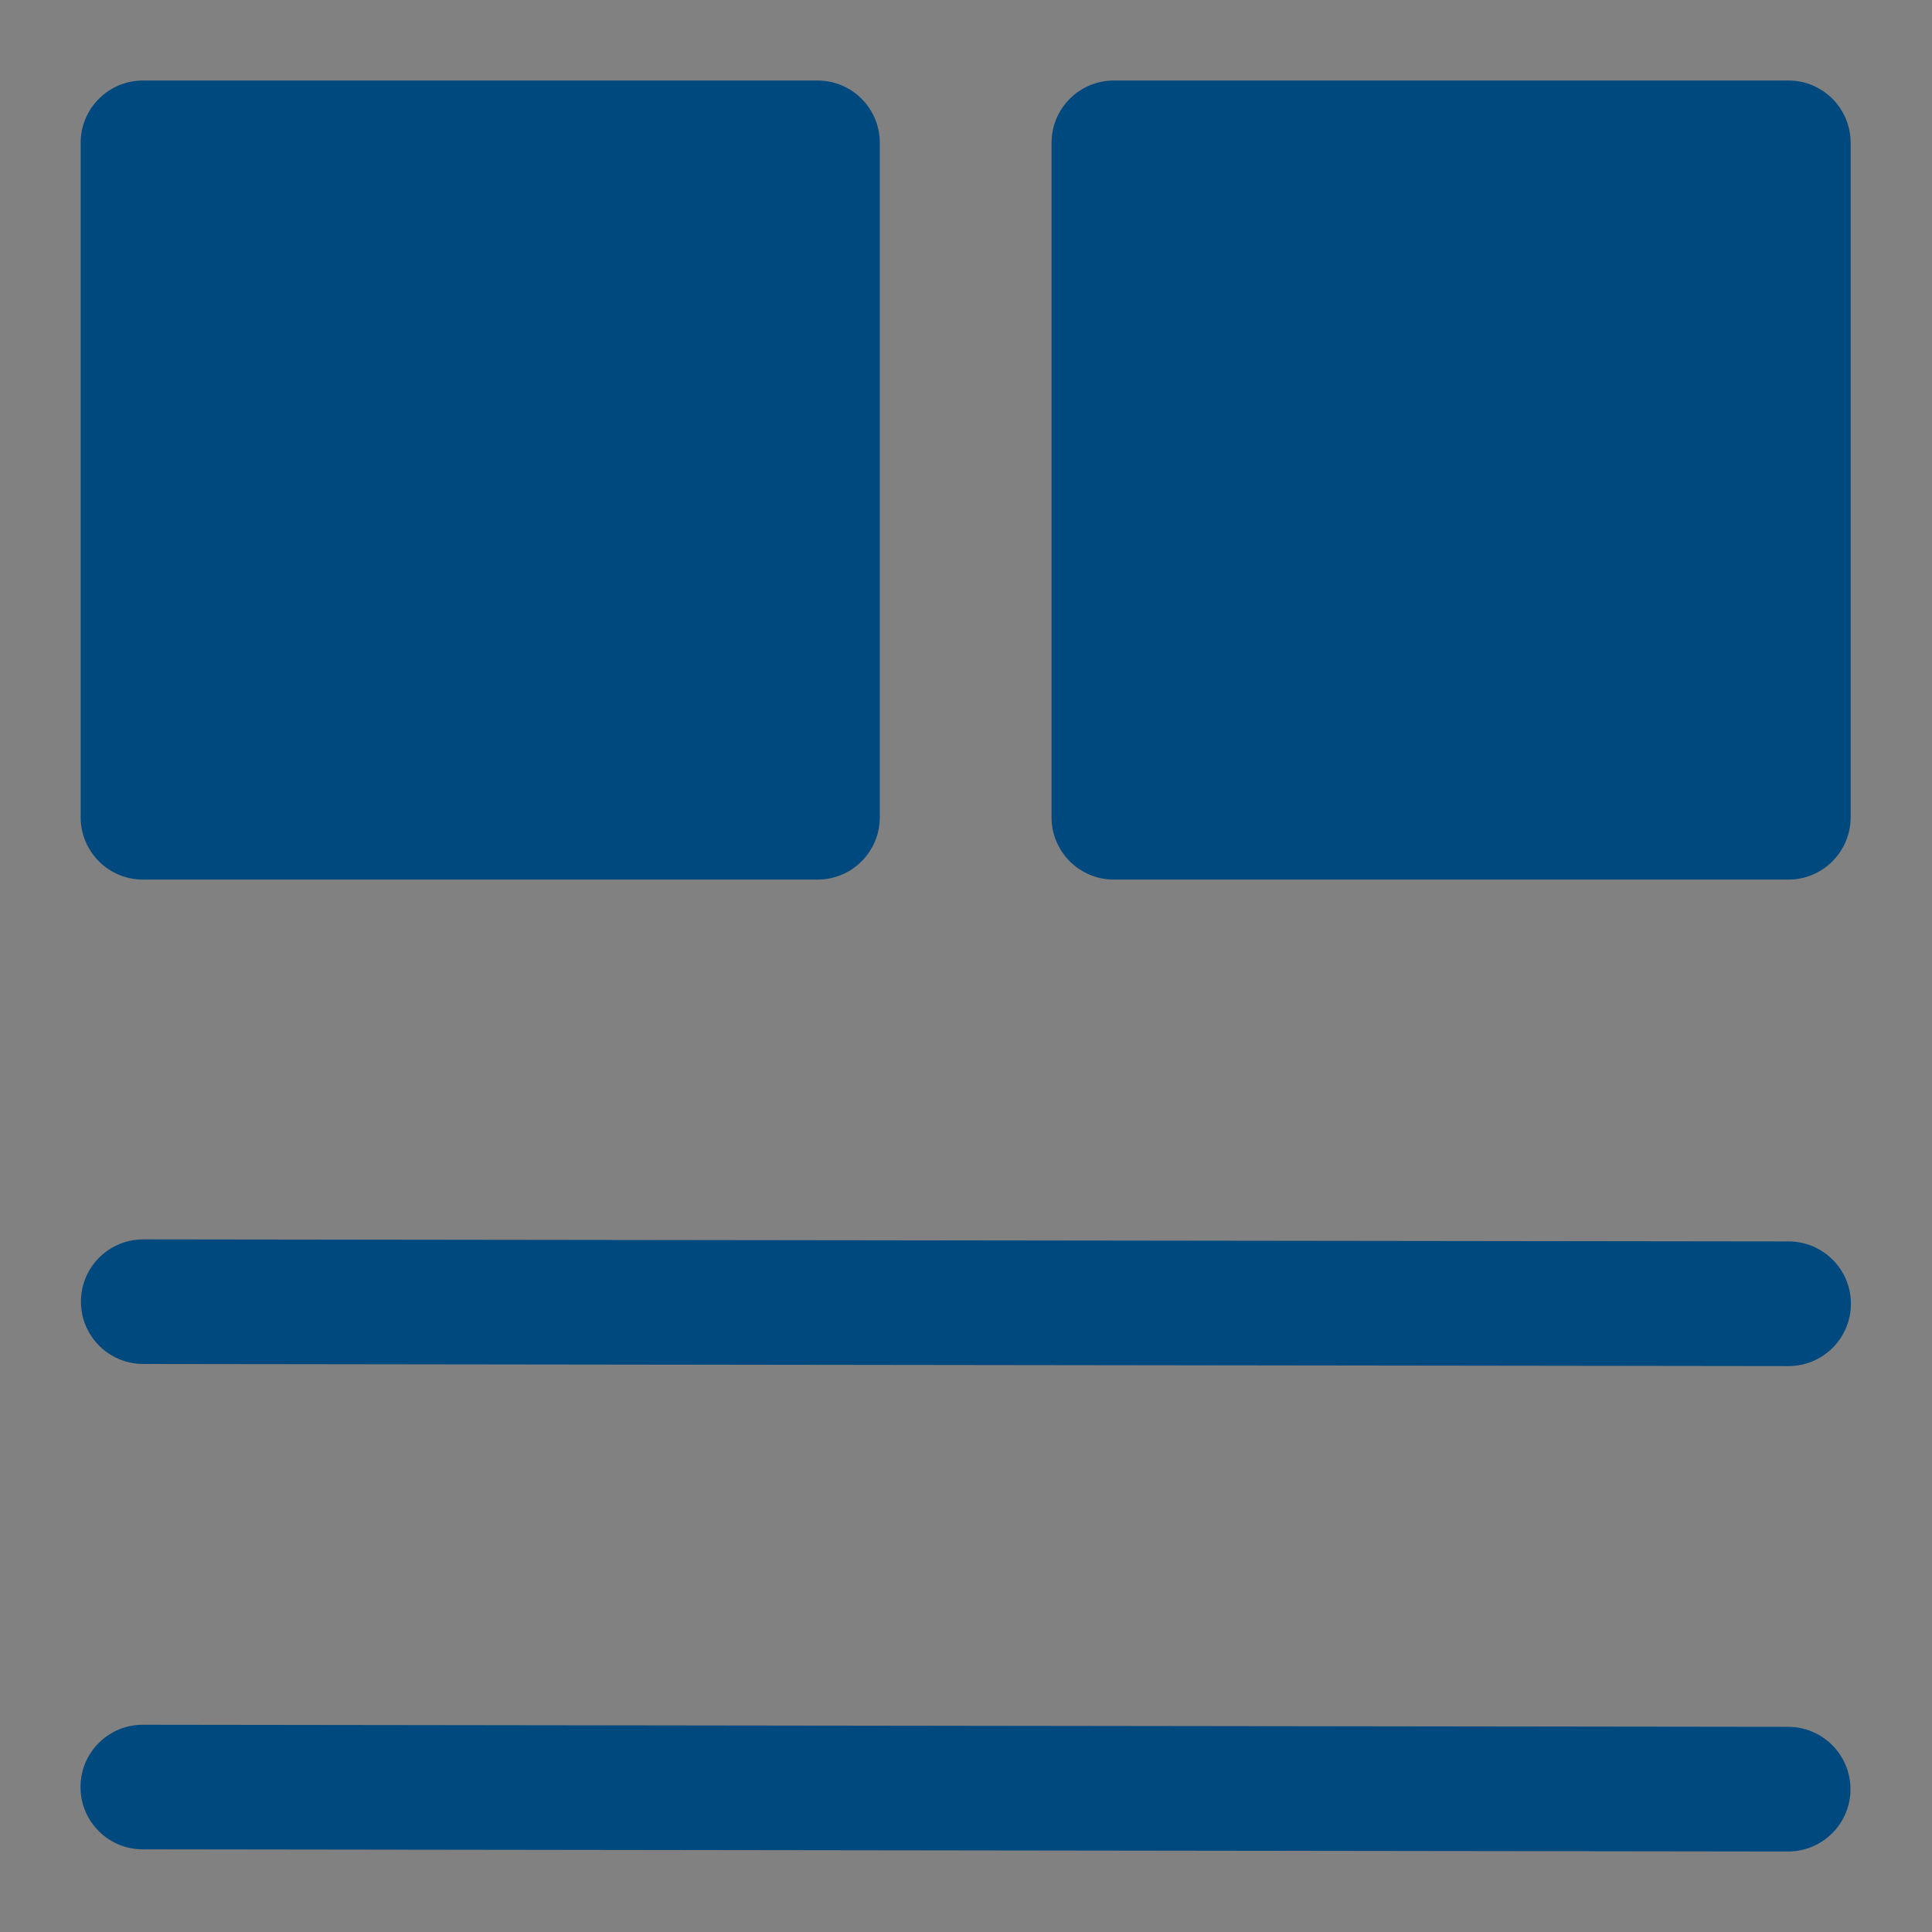 <svg width="36" height="36" viewBox="0 0 36 36" fill="none" xmlns="http://www.w3.org/2000/svg">
    <rect x="0" y="0" width="36" height="36" fill="#808080" stroke="none"/>
    <g id="Icons/Layout">
        <rect id="Bg" width="36" height="36" fill="white" fill-opacity="0.01" />
        <path id="Fill 1" fillRule="evenodd" clipRule="evenodd"
            d="M3.826 14.068H14.071V3.822H3.826V14.068ZM2.665 16.39H15.233C15.874 16.39 16.394 15.87 16.394 15.229V2.661C16.394 2.02 15.874 1.5 15.233 1.5H2.665C2.023 1.5 1.503 2.02 1.503 2.661V15.229C1.503 15.87 2.023 16.39 2.665 16.39Z"
            fill="#00497E" />
        <path id="Fill 3" fillRule="evenodd" clipRule="evenodd"
            d="M21.916 14.068H32.162V3.822H21.916V14.068ZM33.323 16.39C33.964 16.39 34.484 15.87 34.484 15.229V2.661C34.484 2.02 33.964 1.5 33.323 1.5H20.755C20.114 1.5 19.594 2.02 19.594 2.661V15.229C19.594 15.87 20.114 16.39 20.755 16.39H33.323Z"
            fill="#00497E" />
        <path id="Fill 4" fillRule="evenodd" clipRule="evenodd"
            d="M2.669 23.094C2.029 23.094 1.508 23.613 1.508 24.253C1.507 24.895 2.027 25.415 2.668 25.416L33.326 25.455H33.327C33.968 25.455 34.488 24.936 34.489 24.295C34.49 23.654 33.97 23.133 33.329 23.132L2.671 23.094H2.669Z"
            fill="#00497E" />
        <path id="Fill 5" fillRule="evenodd" clipRule="evenodd"
            d="M2.66 34.46L33.318 34.5H33.319C33.96 34.5 34.48 33.981 34.481 33.34C34.481 32.699 33.962 32.178 33.321 32.177L2.663 32.138H2.662C2.02 32.138 1.501 32.656 1.5 33.298C1.499 33.939 2.018 34.46 2.66 34.46Z"
            fill="#00497E" />
    </g>
</svg>